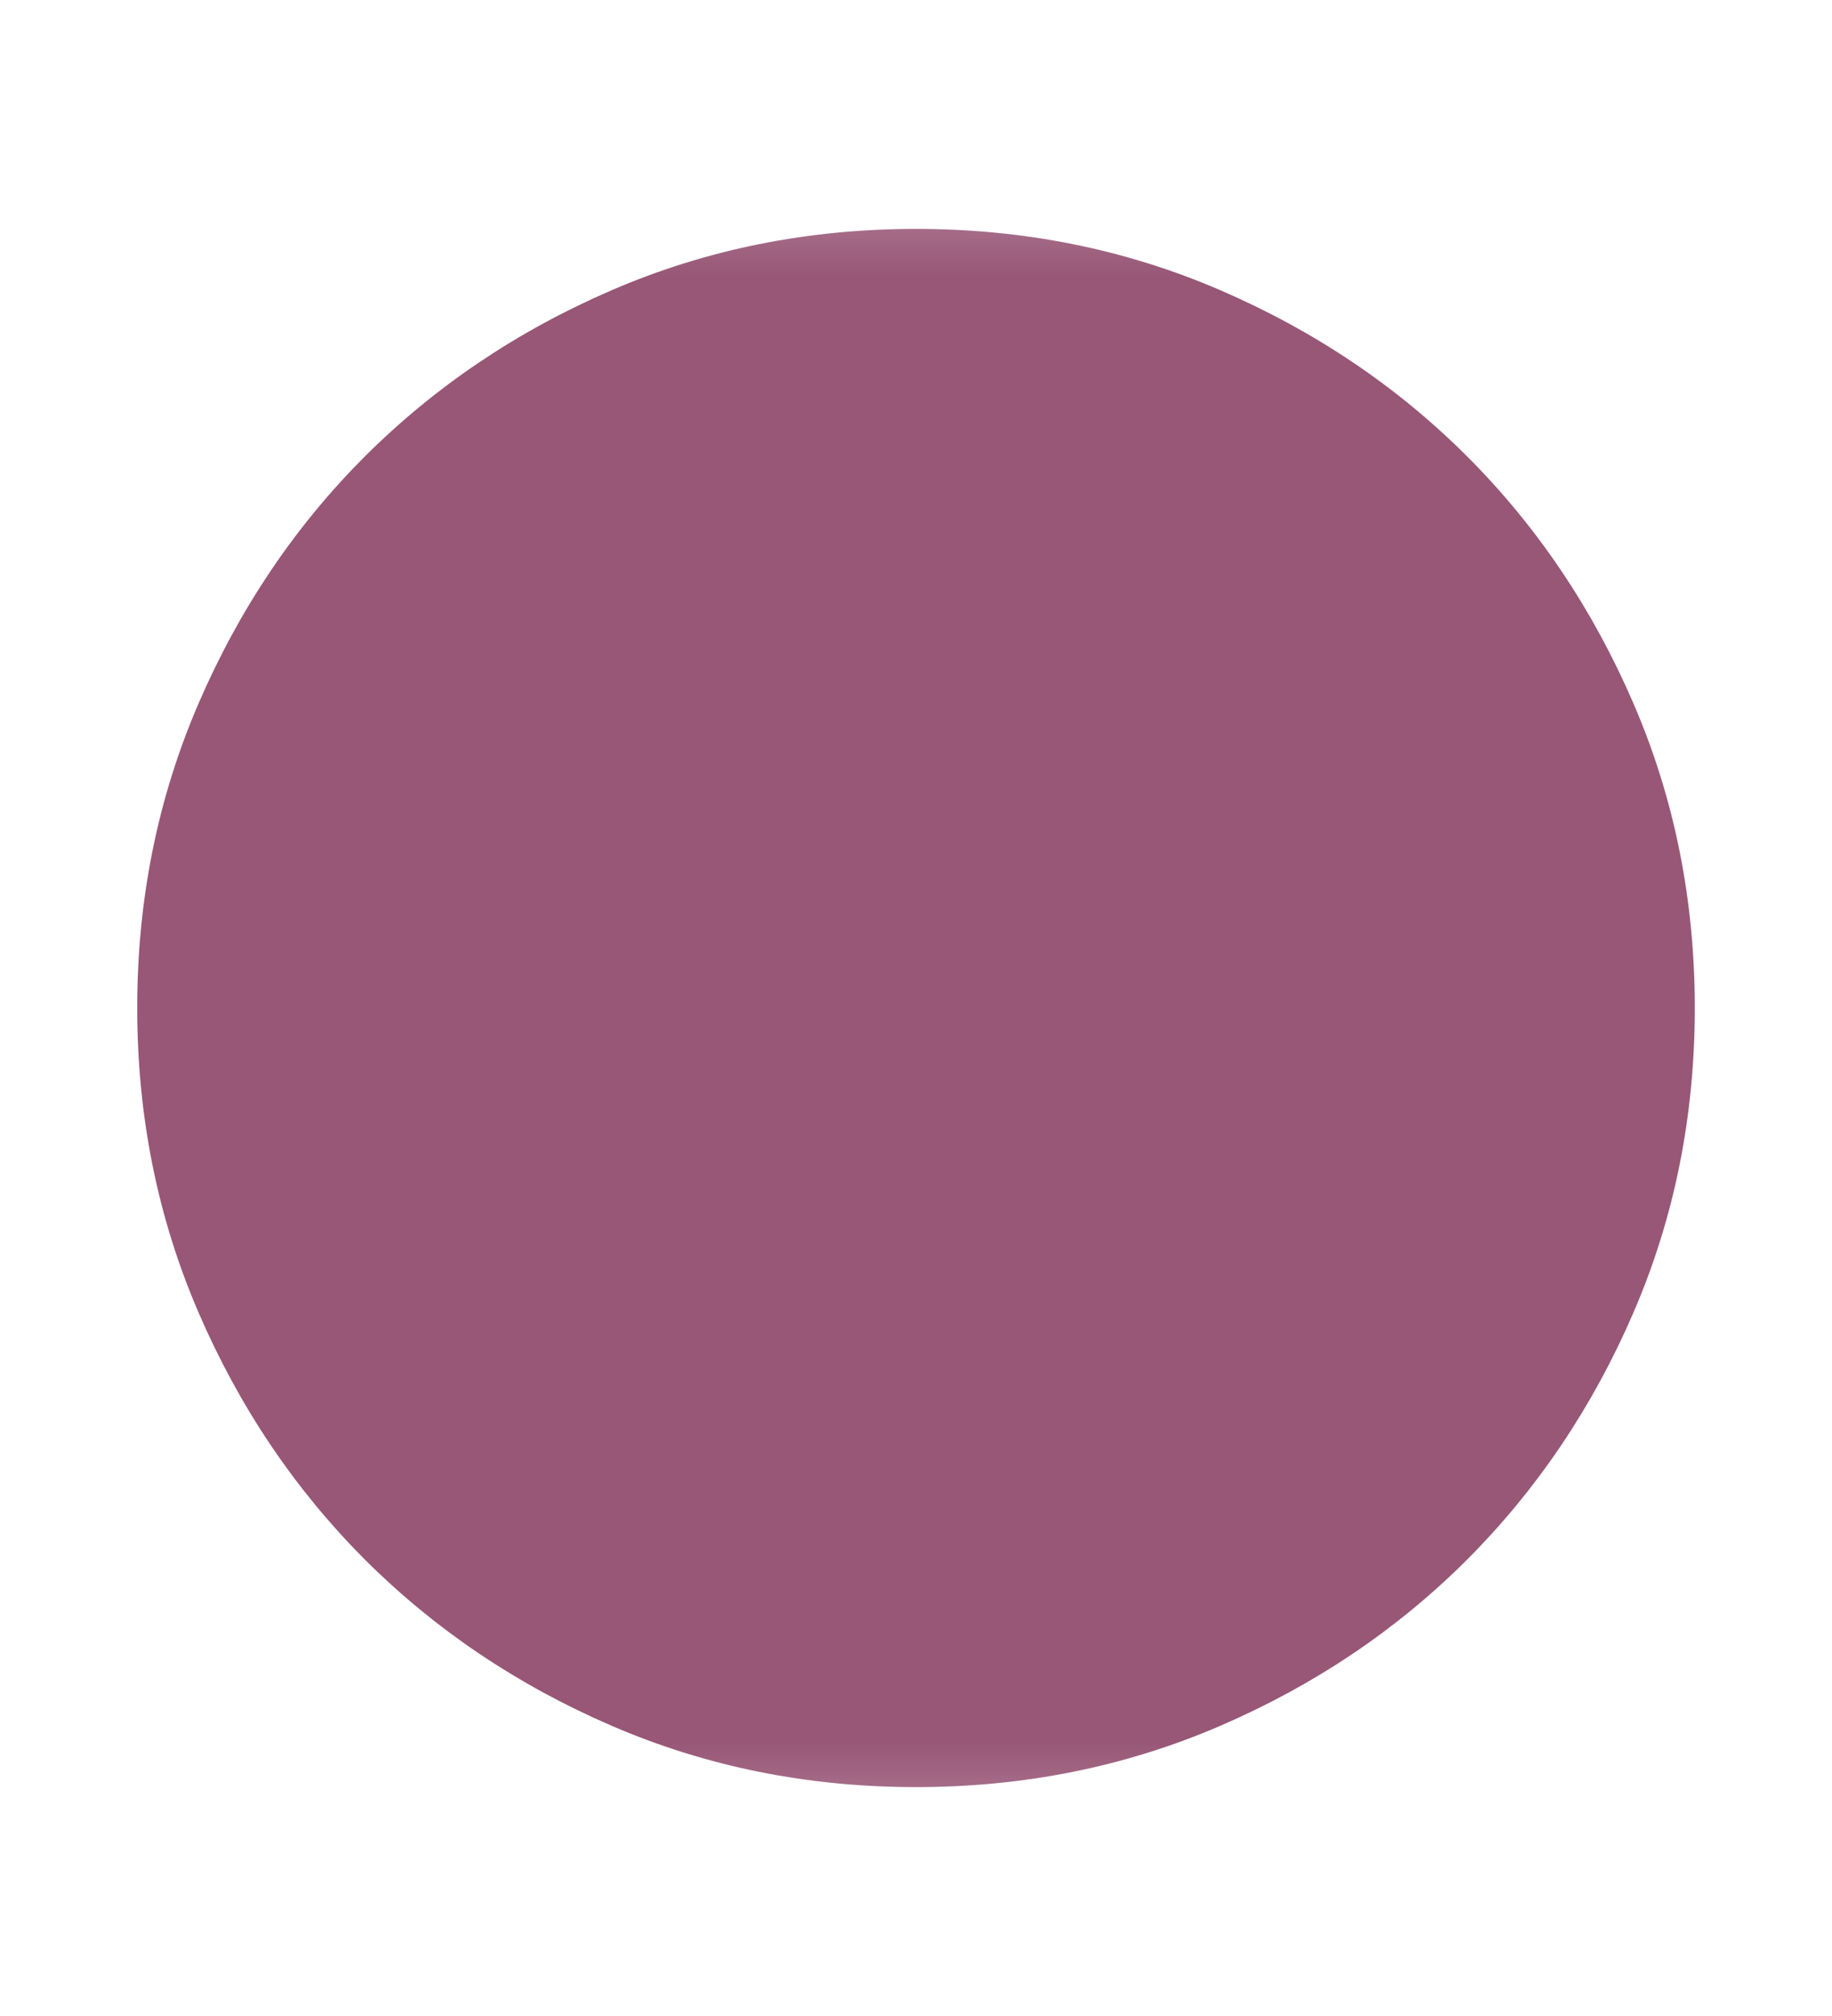 <svg width="10" height="11" viewBox="0 0 10 11" fill="none" xmlns="http://www.w3.org/2000/svg">
<g id="brightness_1">
<mask id="mask0_1581_8665" style="mask-type:alpha" maskUnits="userSpaceOnUse" x="0" y="0" width="10" height="11">
<rect id="Bounding box" y="0.5" width="10" height="10" fill="#D9D9D9"/>
</mask>
<g mask="url(#mask0_1581_8665)">
<path id="brightness_1_2" d="M5 9.751C4.41 9.751 3.857 9.64 3.34 9.417C2.823 9.194 2.374 8.891 1.991 8.509C1.609 8.126 1.306 7.677 1.083 7.16C0.86 6.643 0.749 6.09 0.749 5.5C0.749 4.91 0.86 4.357 1.083 3.84C1.306 3.323 1.609 2.873 1.991 2.491C2.374 2.109 2.823 1.806 3.34 1.583C3.857 1.36 4.41 1.249 5 1.249C5.59 1.249 6.143 1.36 6.66 1.583C7.177 1.806 7.627 2.109 8.009 2.491C8.391 2.873 8.694 3.323 8.917 3.84C9.14 4.357 9.251 4.91 9.251 5.5C9.251 6.09 9.14 6.643 8.917 7.16C8.694 7.677 8.391 8.126 8.009 8.509C7.627 8.891 7.177 9.194 6.66 9.417C6.143 9.64 5.59 9.751 5 9.751Z" fill="#985777"/>
</g>
</g>
</svg>

